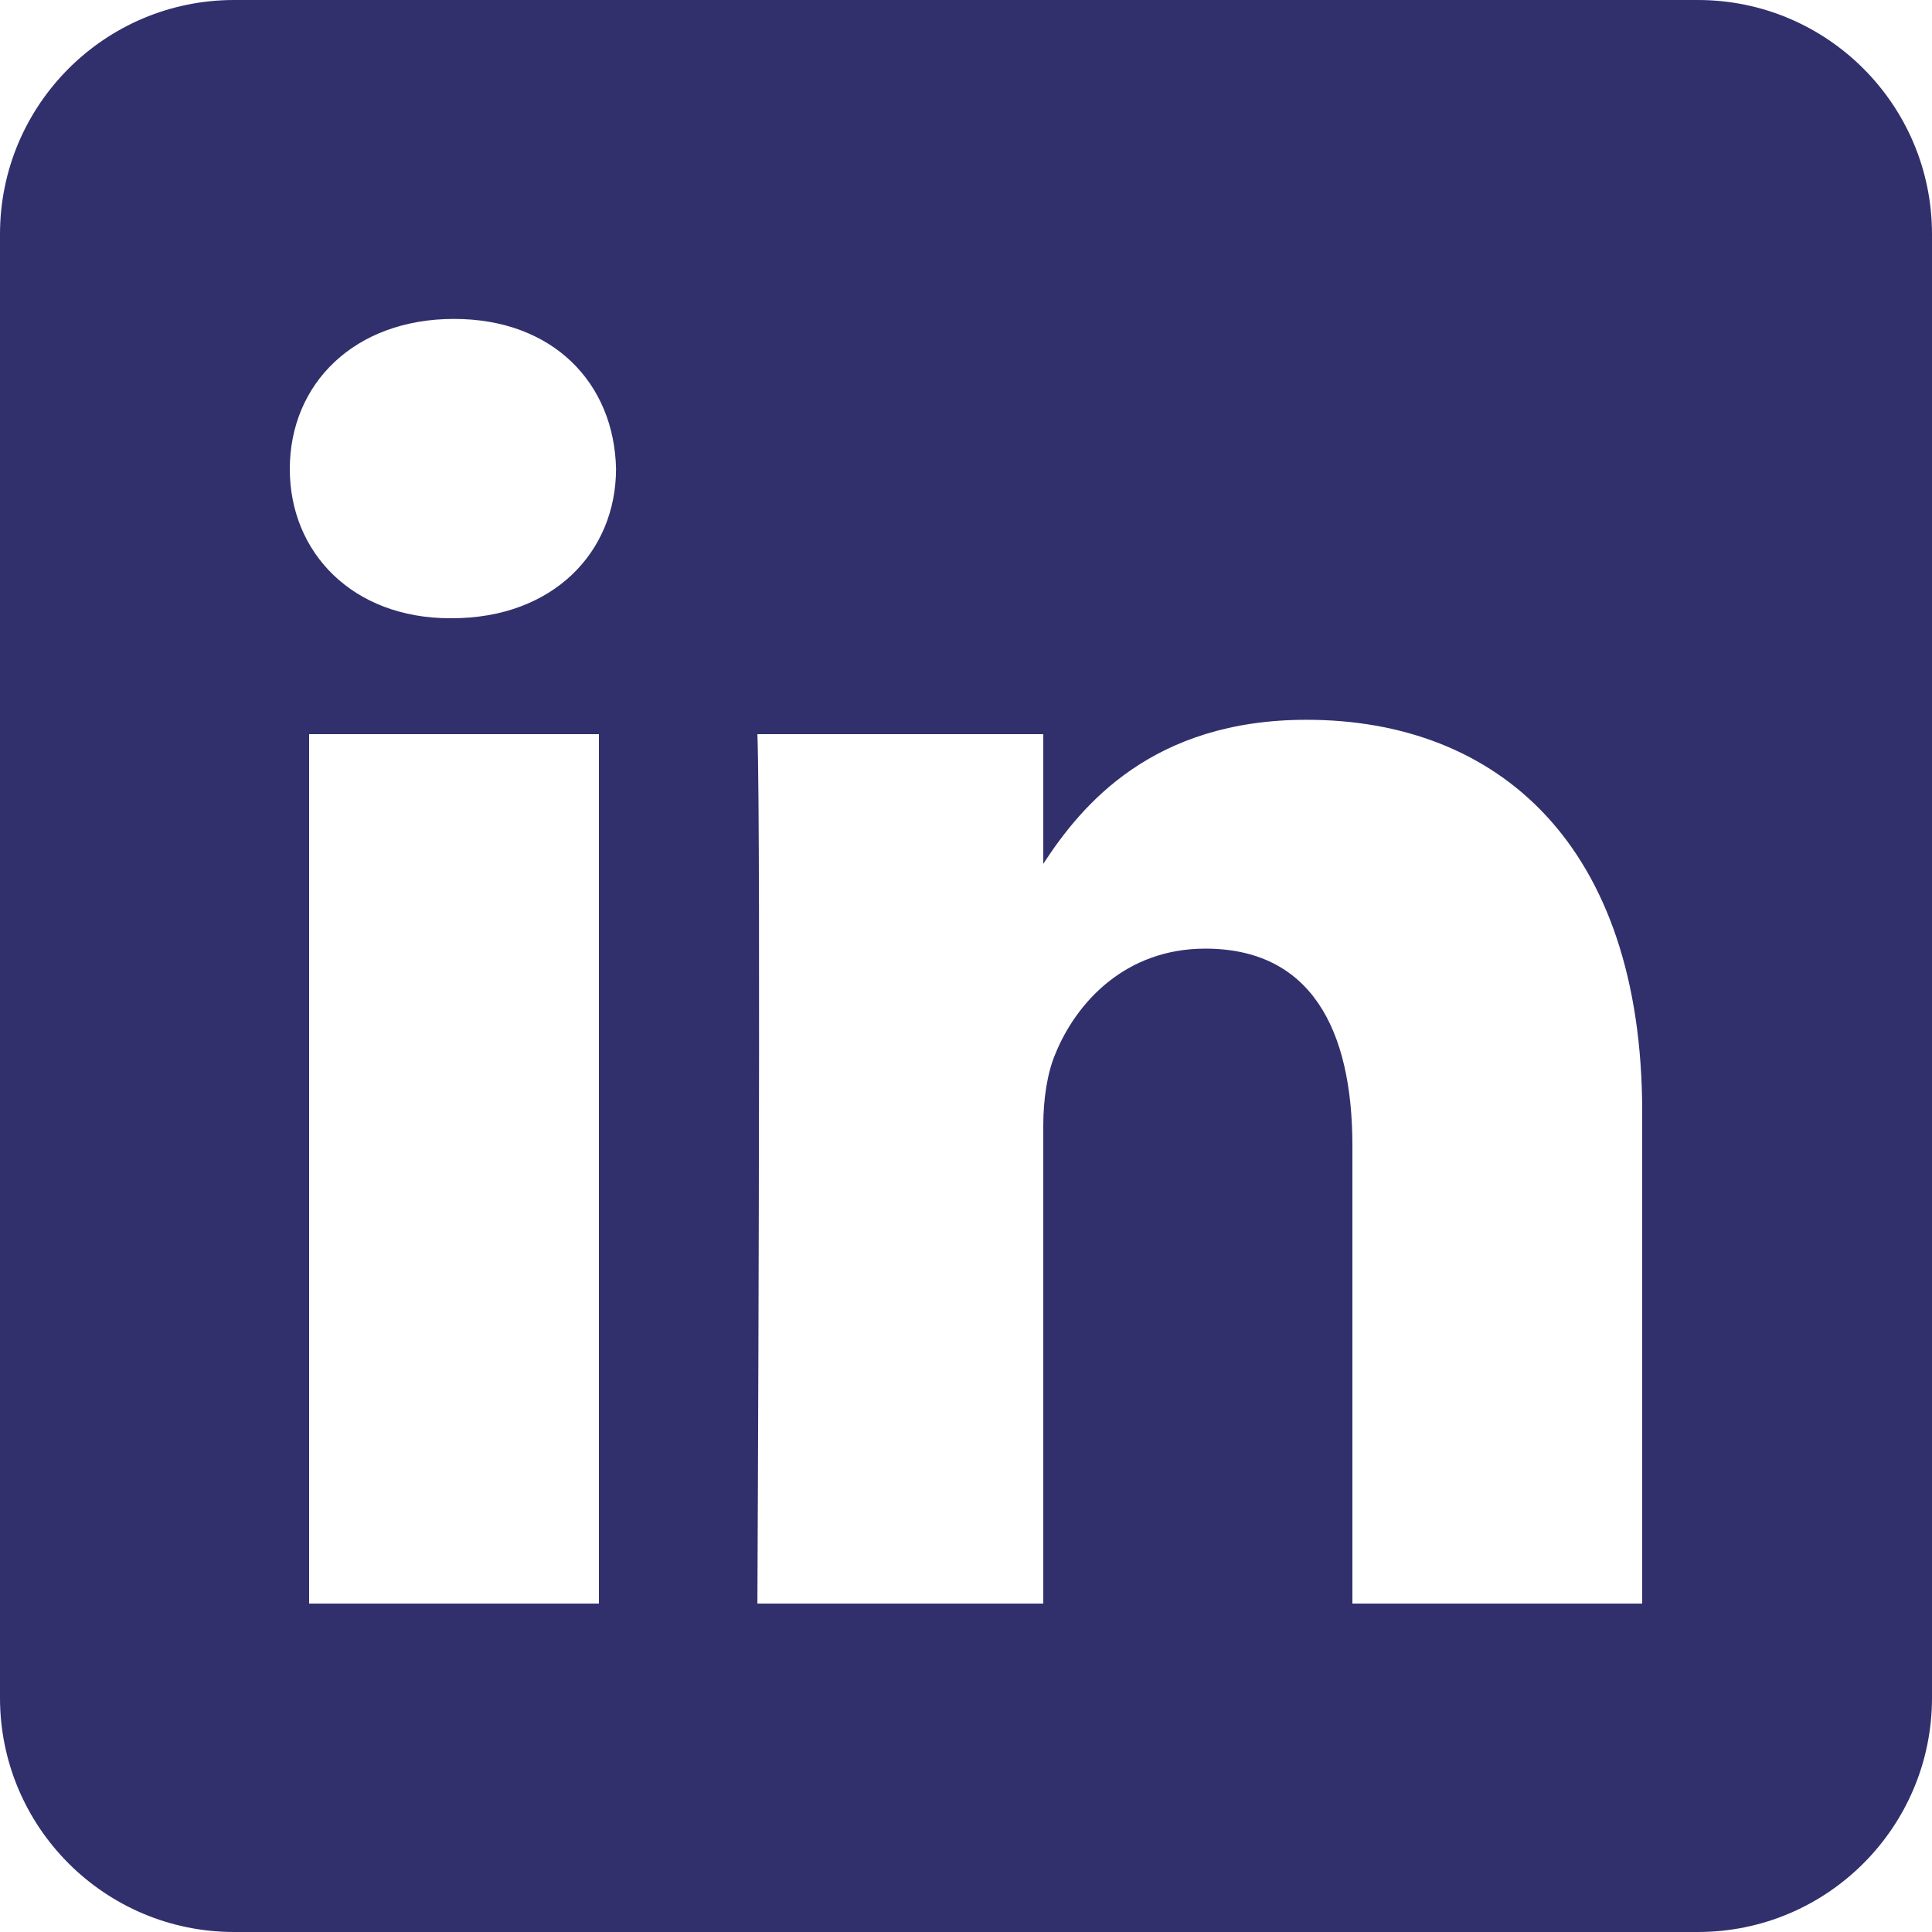 <?xml version="1.0" encoding="utf-8"?>
<!-- Generator: Adobe Illustrator 16.0.0, SVG Export Plug-In . SVG Version: 6.00 Build 0)  -->
<!DOCTYPE svg PUBLIC "-//W3C//DTD SVG 1.1//EN" "http://www.w3.org/Graphics/SVG/1.1/DTD/svg11.dtd">
<svg version="1.1" id="Layer_1" xmlns="http://www.w3.org/2000/svg" xmlns:xlink="http://www.w3.org/1999/xlink" x="0px" y="0px"
	 width="100px" height="100px" viewBox="0 0 100 100" enable-background="new 0 0 100 100" xml:space="preserve">
<path fill="#31306D" d="M87.879,0H12.121C5.427,0,0,5.427,0,12.121v75.758C0,94.573,5.427,100,12.121,100h75.758
	C94.573,100,100,94.573,100,87.879V12.121C100,5.427,94.573,0,87.879,0z M31,83H16V38h15V83z M23.387,32h-0.089
	C18.258,32,15,28.607,15,24.279c0-4.43,3.356-7.772,8.5-7.772c5.127,0,8.288,3.324,8.386,7.753C31.886,28.589,28.617,32,23.387,32z
	 M85,83H70V59.304c0-6.072-2.178-10.203-7.615-10.203c-4.136,0-6.689,2.786-7.774,5.481C54.209,55.541,54,56.895,54,58.248V83
	H39.203c0,0,0.196-40,0-45H54v6.712c2-3.076,5.664-7.456,13.627-7.456C77.51,37.256,85,43.704,85,57.569V83z"/>
<g>
</g>
<g>
</g>
<g>
</g>
<g>
</g>
<g>
</g>
<g>
</g>
<g>
</g>
<g>
</g>
<g>
</g>
<g>
</g>
<g>
</g>
<g>
</g>
<g>
</g>
<g>
</g>
<g>
</g>
</svg>
